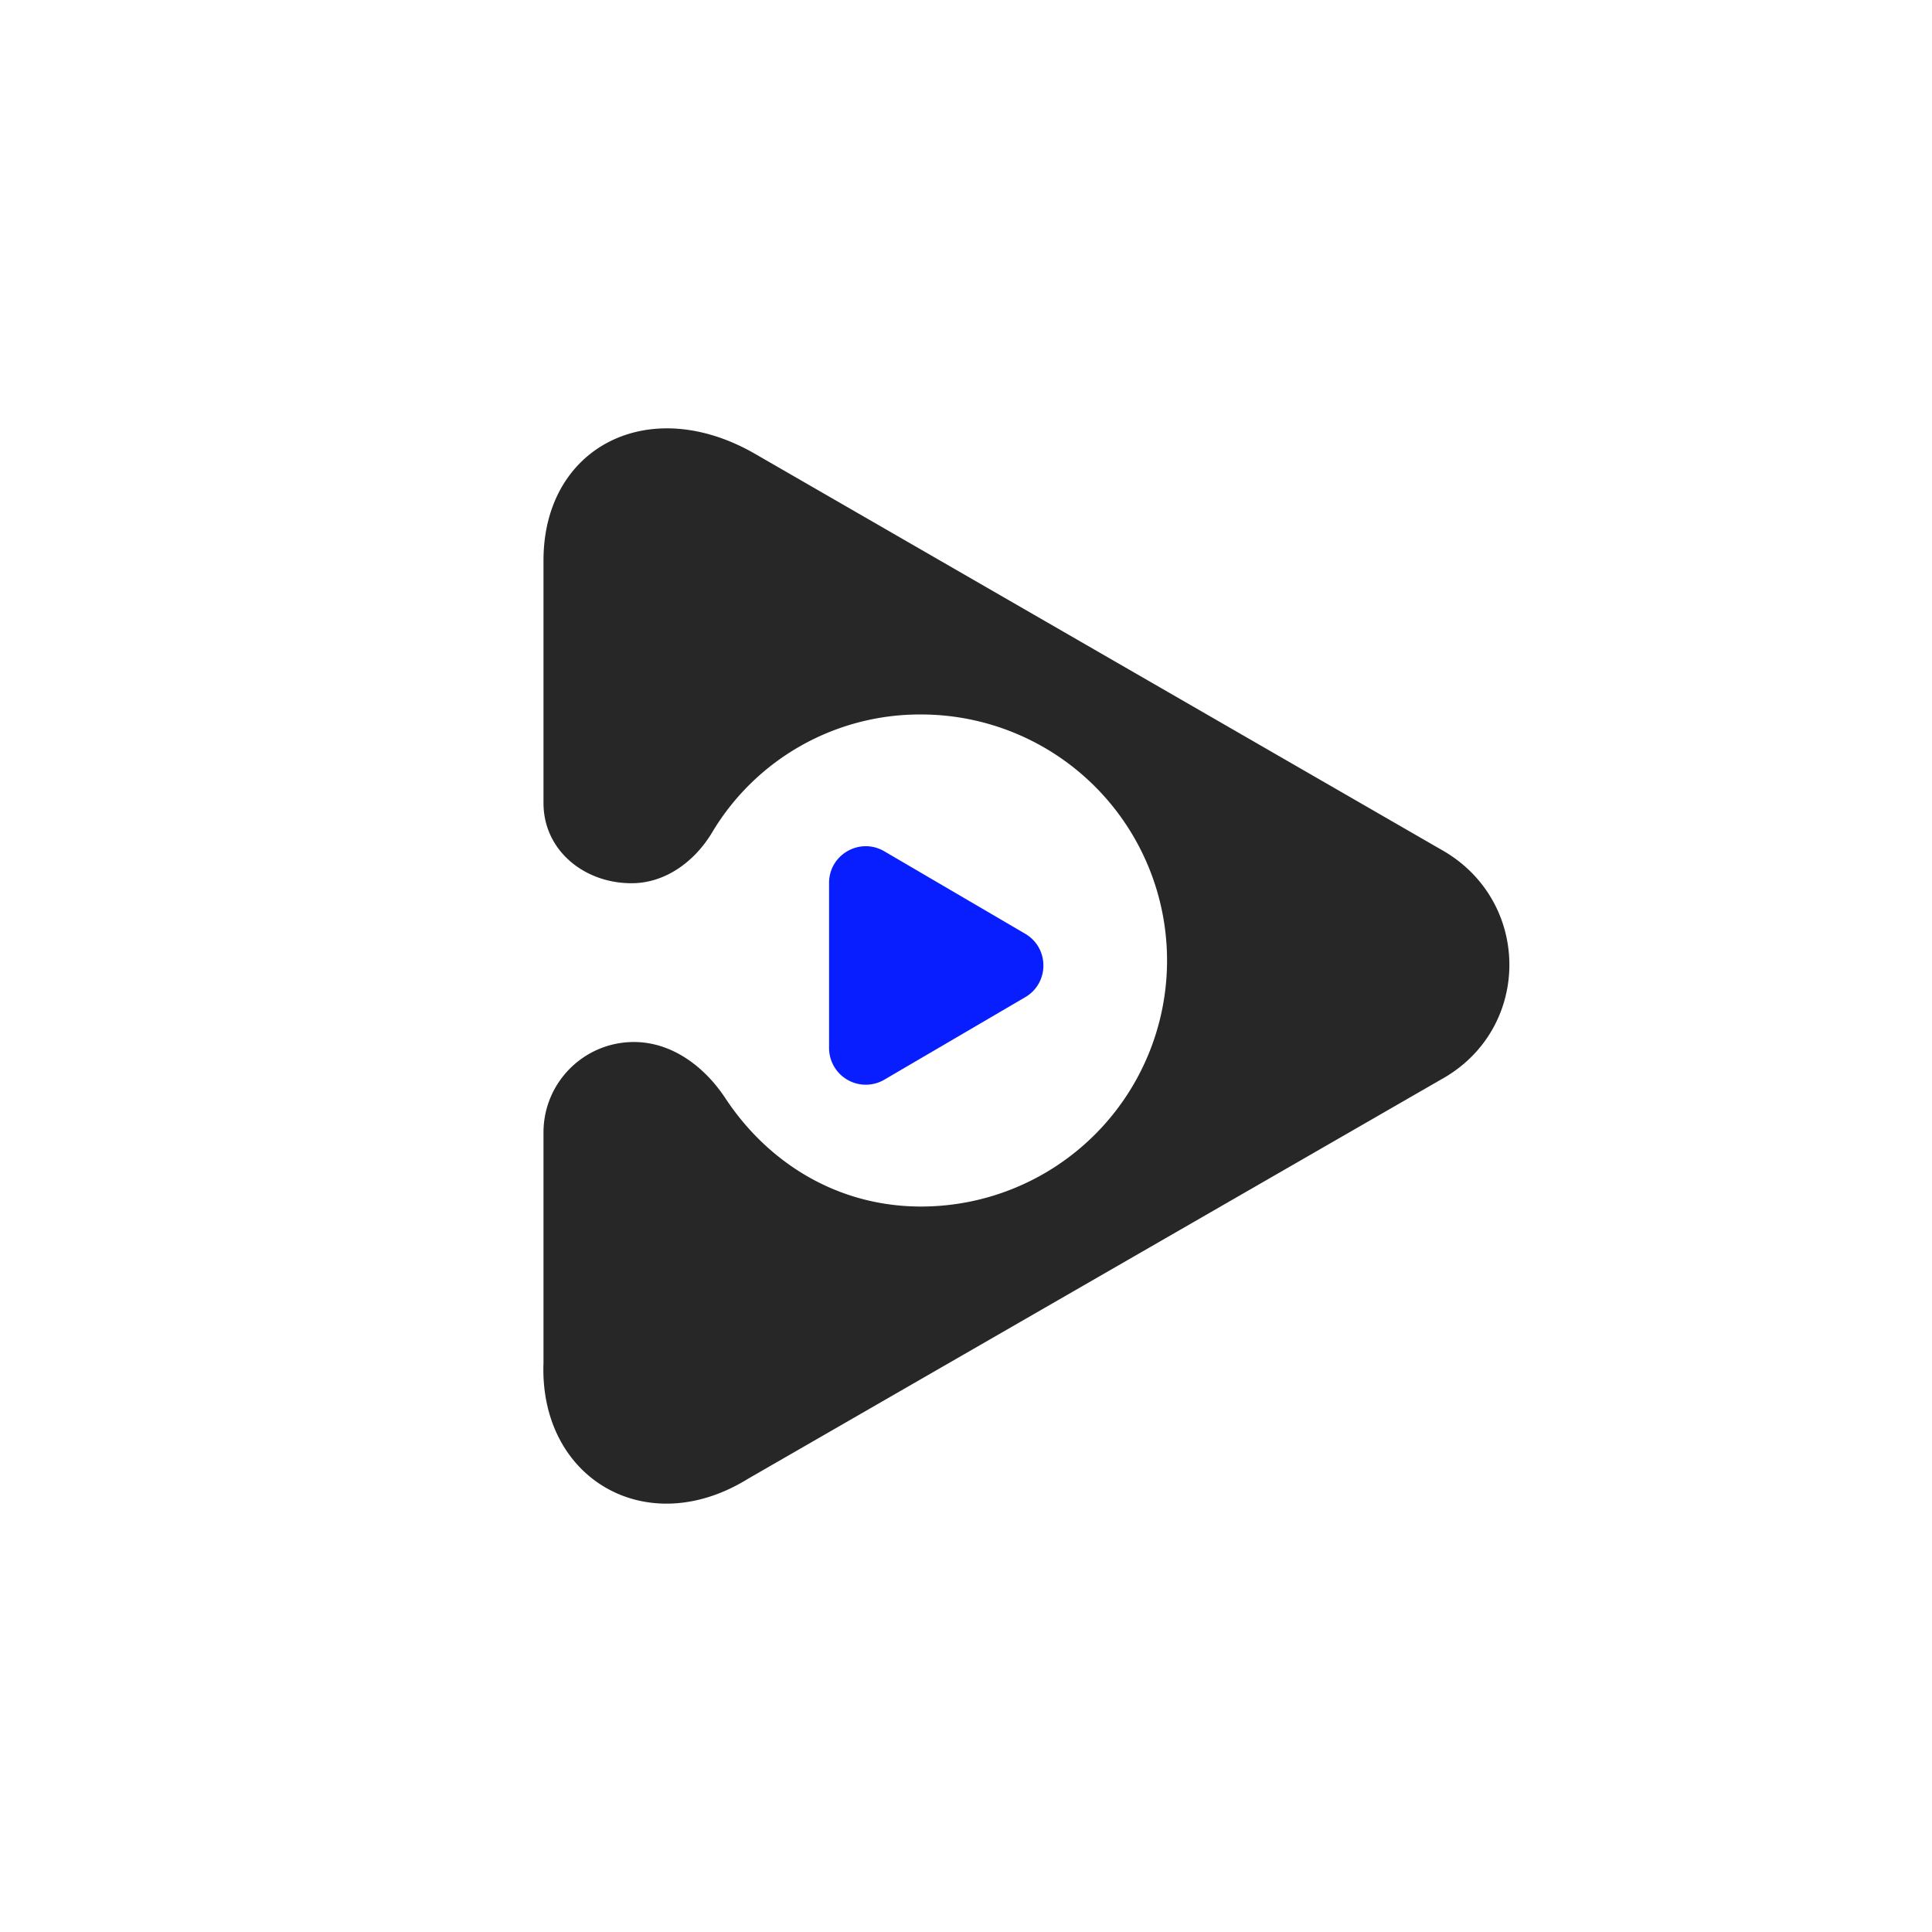 <svg xmlns="http://www.w3.org/2000/svg" width="32" height="32" fill="none"><path fill="#fff" d="M0 0h32v32H0z"/><path fill="#272727" d="M23.863 14.068 12.485 7.505c-1.753-.995-3.483-.094-3.483 1.777v4.019c0 .787.68 1.333 1.467 1.328.554-.003 1.034-.359 1.321-.833a4.007 4.007 0 0 1 3.465-1.962 4.075 4.075 0 0 1 0 8.15c-1.384 0-2.534-.724-3.24-1.793-.345-.524-.886-.932-1.515-.932-.827 0-1.498.67-1.498 1.498v3.817c-.071 1.919 1.706 2.961 3.388 1.919l11.473-6.61c1.518-.833 1.514-2.974 0-3.815Z"/><path fill="#081EFF" d="M16.982 15.467c.4.235.4.814 0 1.049l-2.335 1.367a.608.608 0 0 1-.915-.524v-2.735c0-.47.51-.761.915-.524l2.335 1.367Z"/></svg>